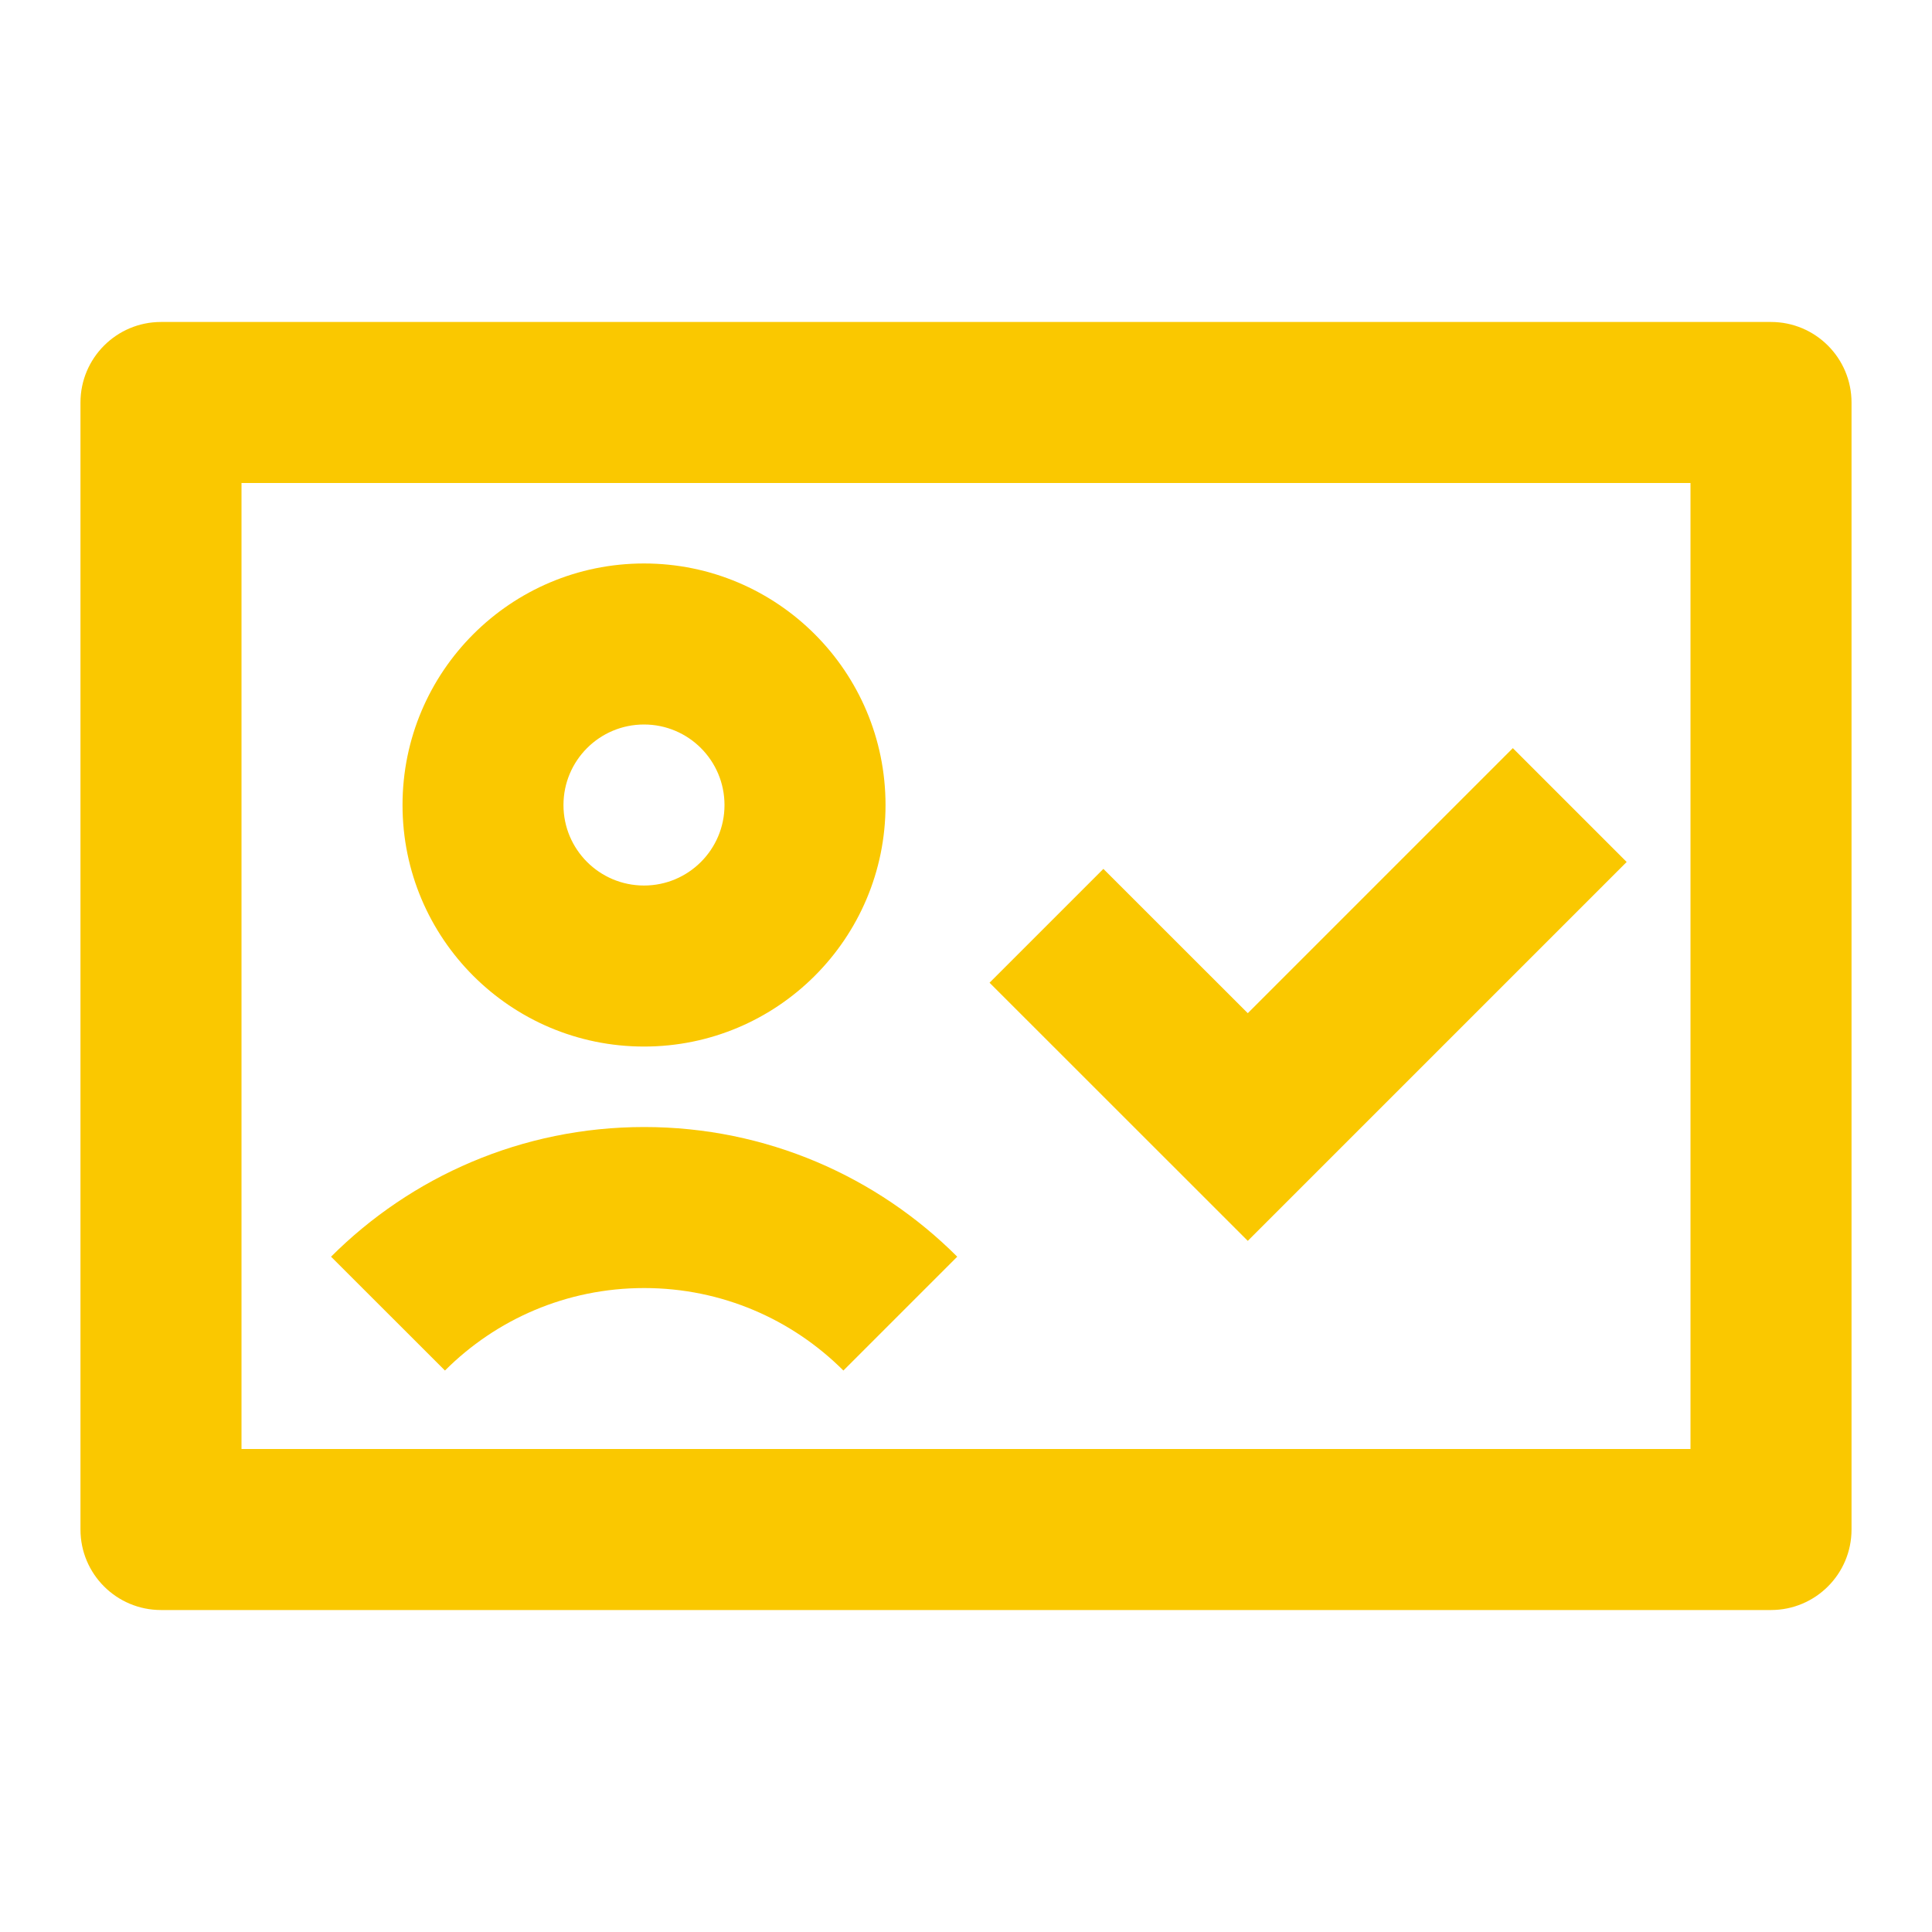 <?xml version="1.0" encoding="UTF-8"?> <svg xmlns="http://www.w3.org/2000/svg" width="26" height="26" viewBox="0 0 26 26" fill="none"><path d="M3.25 19.5H22.75V6.5H3.25V19.5ZM1.083 5.417C1.083 4.819 1.568 4.333 2.167 4.333H23.833C24.432 4.333 24.917 4.819 24.917 5.417V20.584C24.917 21.182 24.432 21.667 23.833 21.667H2.167C1.568 21.667 1.083 21.182 1.083 20.584V5.417ZM9.75 10.834C9.75 10.235 9.265 9.75 8.667 9.75C8.068 9.75 7.583 10.235 7.583 10.834C7.583 11.432 8.068 11.917 8.667 11.917C9.265 11.917 9.75 11.432 9.75 10.834ZM11.917 10.834C11.917 12.629 10.462 14.084 8.667 14.084C6.872 14.084 5.417 12.629 5.417 10.834C5.417 9.039 6.872 7.583 8.667 7.583C10.462 7.583 11.917 9.039 11.917 10.834ZM8.669 17.334C7.621 17.334 6.675 17.757 5.988 18.444L4.455 16.912C5.533 15.835 7.024 15.167 8.669 15.167C10.314 15.167 11.805 15.835 12.882 16.912L11.35 18.444C10.662 17.757 9.716 17.334 8.669 17.334ZM17.558 15.933L21.891 11.6L20.359 10.068L16.792 13.635L14.849 11.693L13.317 13.225L16.026 15.933L16.792 16.699L17.558 15.933Z" fill="#FAC800"></path></svg> 